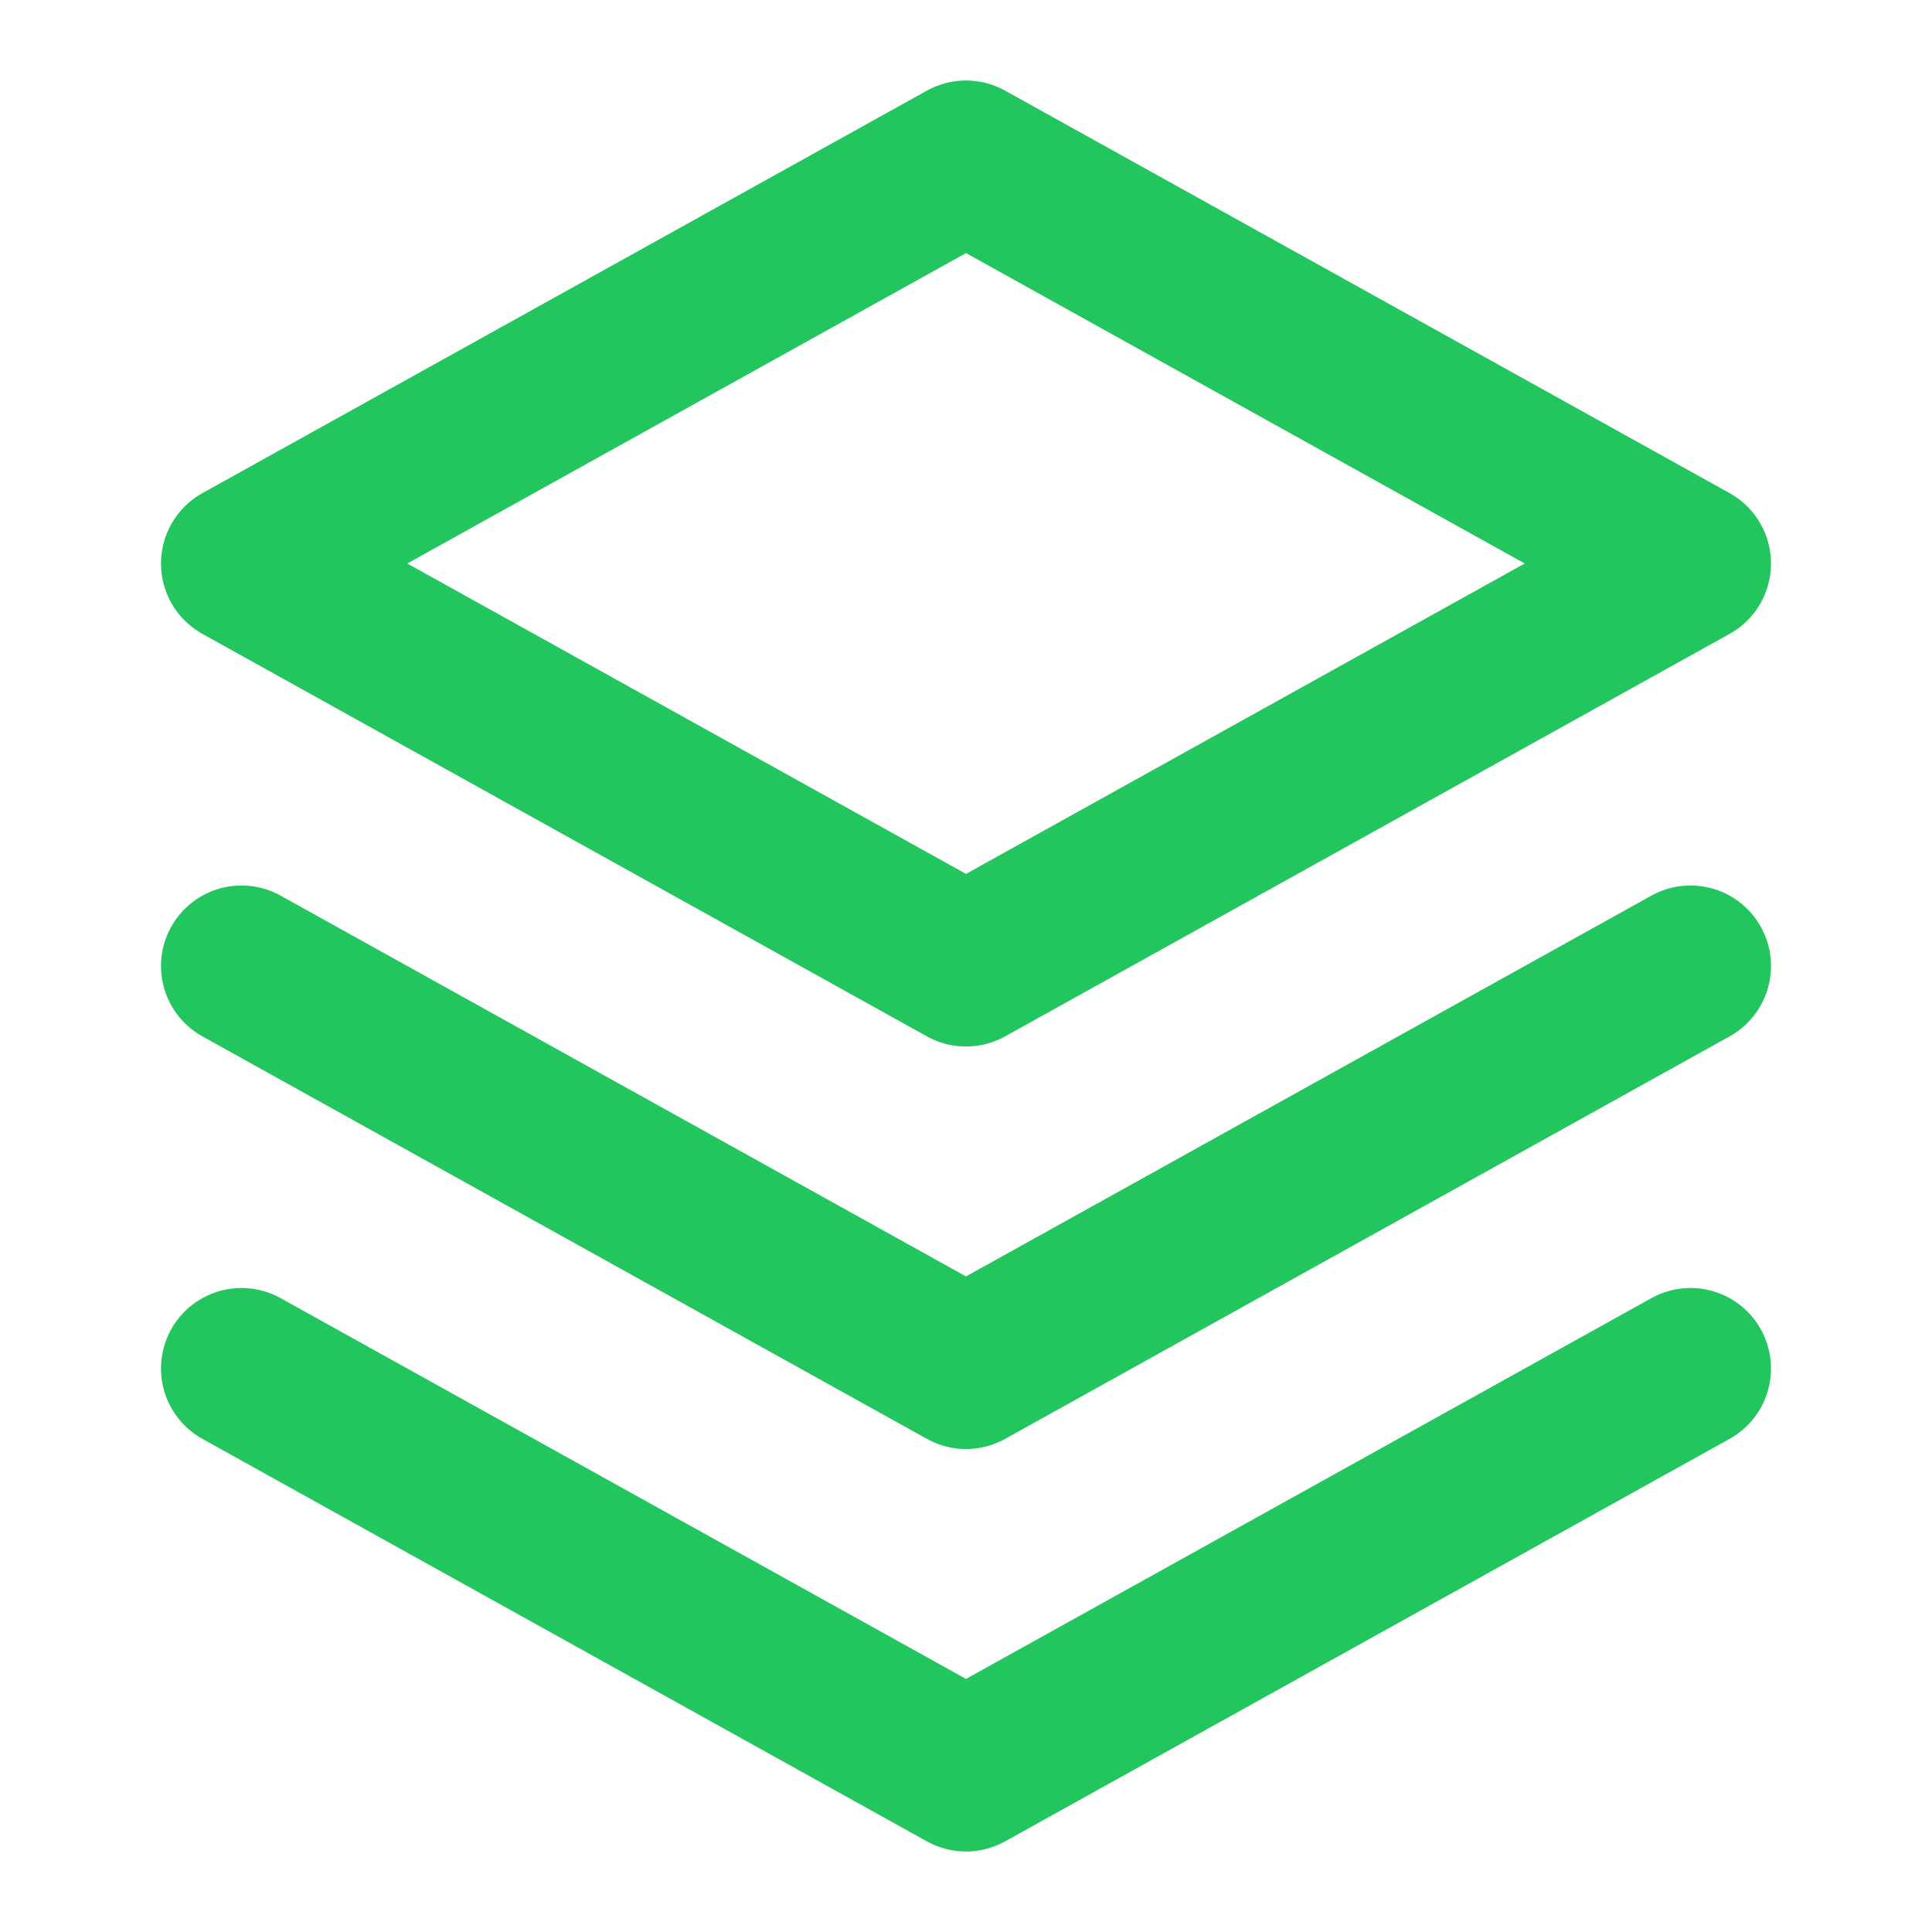 <svg xmlns="http://www.w3.org/2000/svg" width="32" height="32" viewBox="0 0 24 24" fill="none" stroke="#22c55e" stroke-width="2" stroke-linecap="round" stroke-linejoin="round">
  <path d="M12 2L3 7l9 5 9-5-9-5z"/>
  <path d="M3 17l9 5 9-5"/>
  <path d="M3 12l9 5 9-5"/>
</svg>